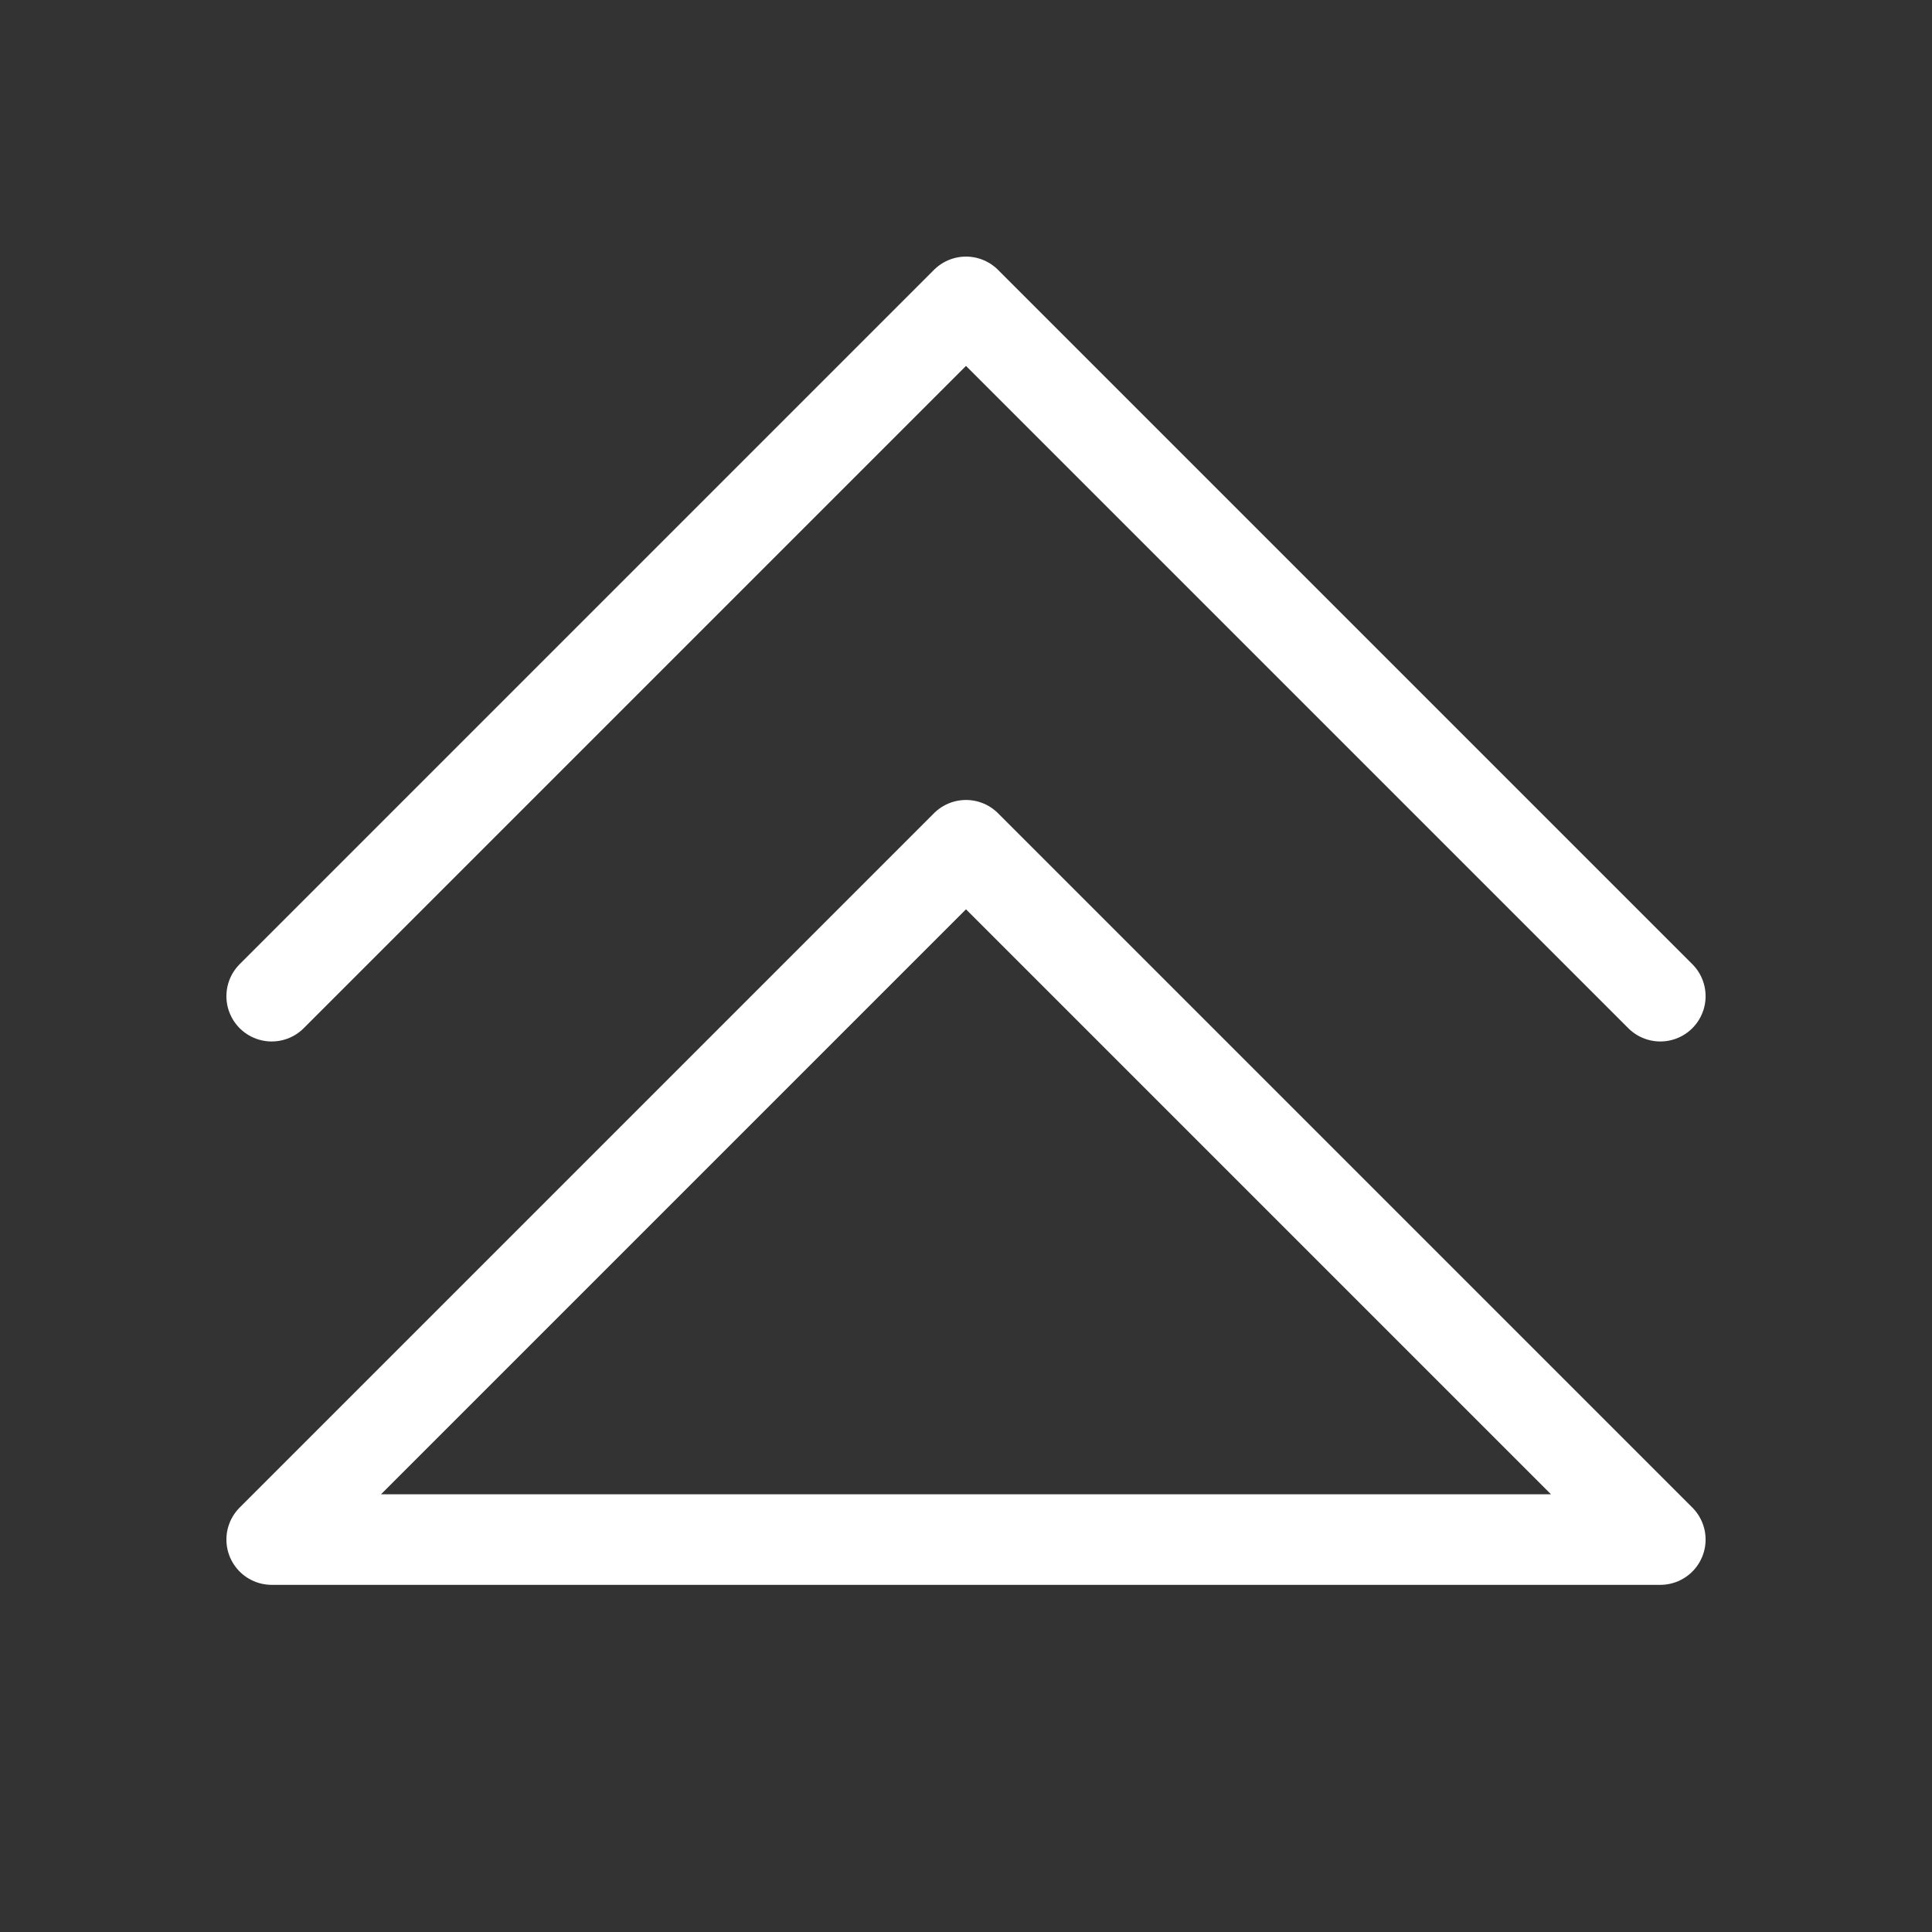 <svg xmlns="http://www.w3.org/2000/svg" fill="none" viewBox="0 0 32 32" height="32" width="32">
<rect x="0" y="0" width="32" height="32" fill="#333333" stroke="none"/>
<path stroke-linejoin="round" stroke-linecap="round" stroke-miterlimit="10" stroke-width="1.5" stroke="white" d="M4.5 16.5L16 5L27.5 16.5M4.5 25.5L16 14L27.5 25.5H4.5Z"></path>
</svg>
